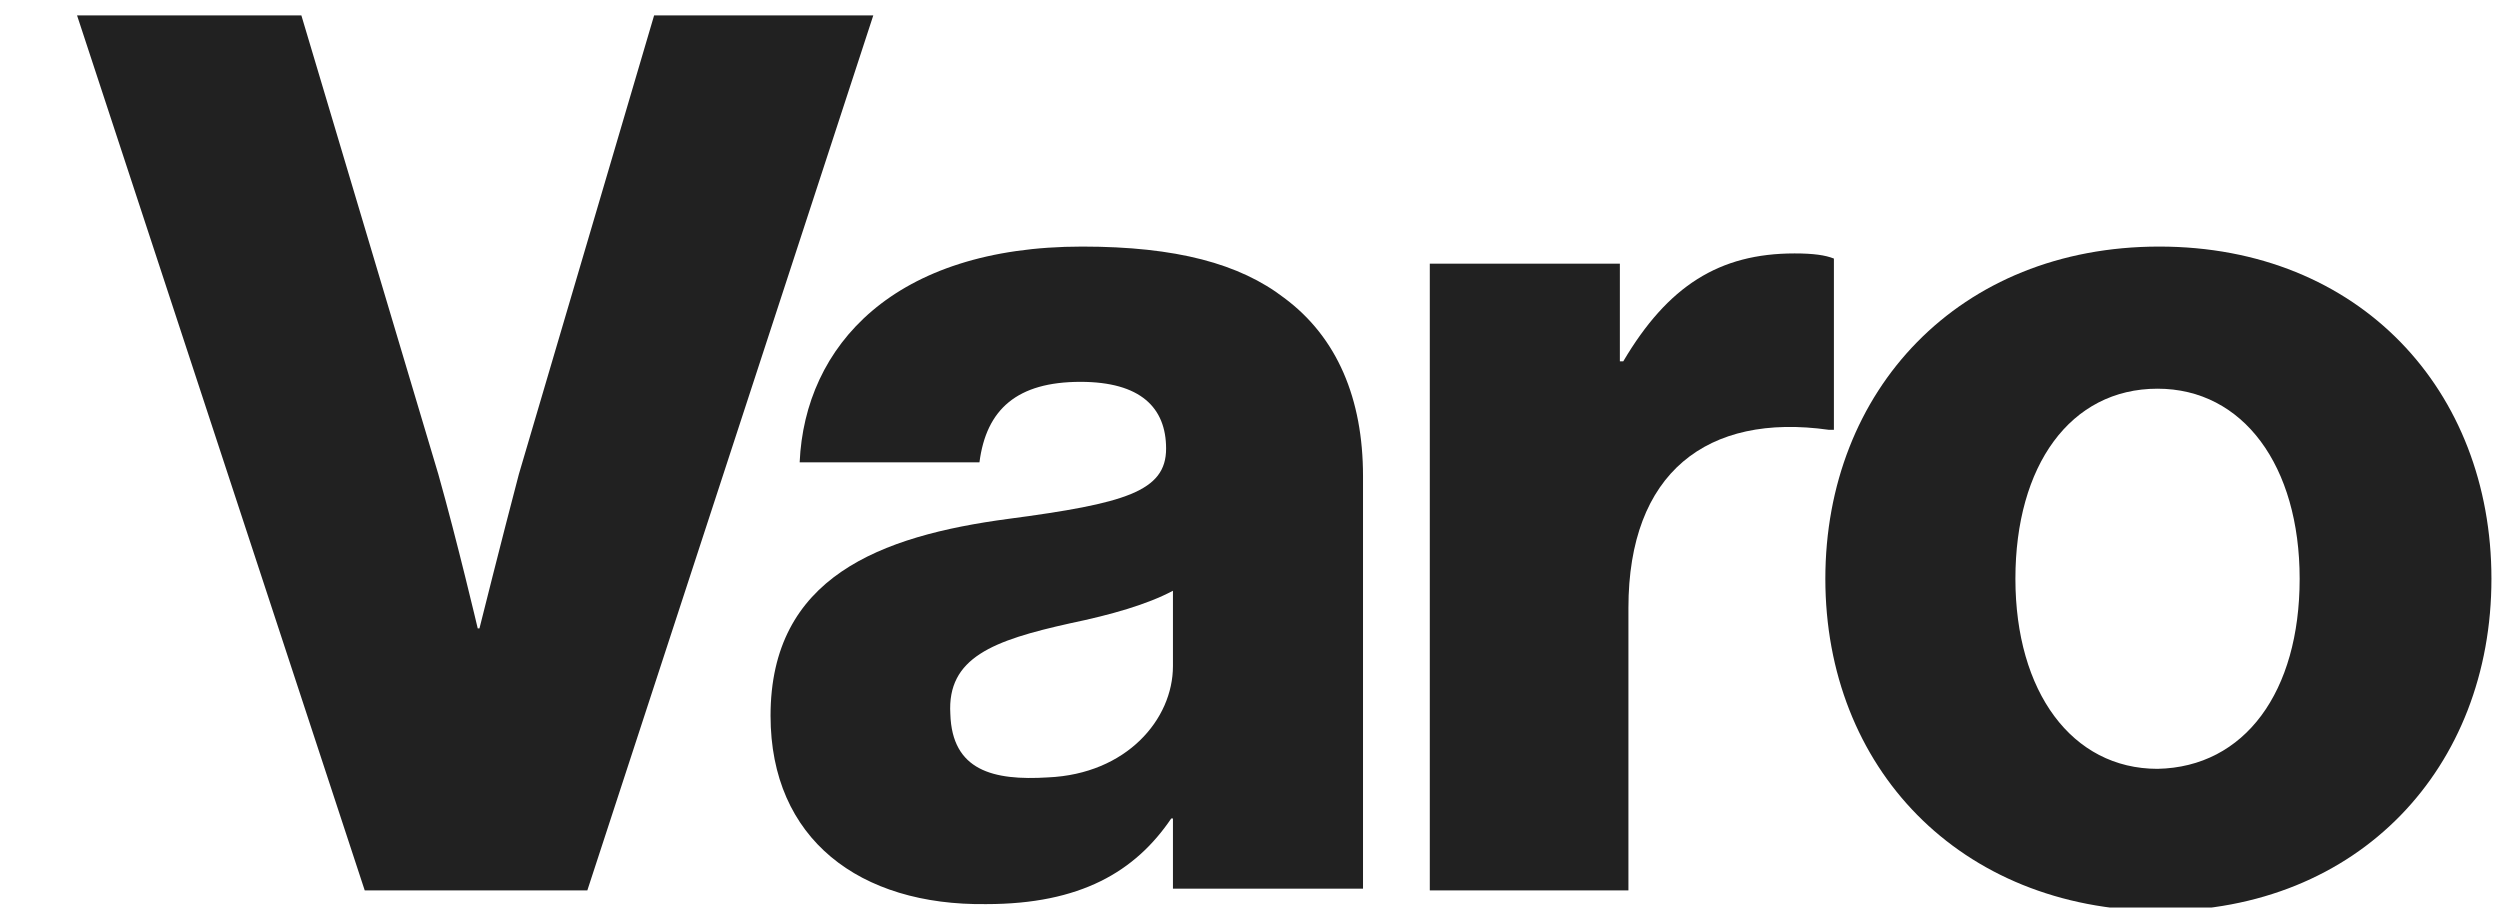 <?xml version="1.0" encoding="utf-8"?>
<!-- Generator: Adobe Illustrator 26.0.2, SVG Export Plug-In . SVG Version: 6.00 Build 0)  -->
<svg version="1.1" id="Layer_1" xmlns="http://www.w3.org/2000/svg" xmlns:xlink="http://www.w3.org/1999/xlink" x="0px" y="0px"
	 viewBox="0 0 146 53" style="enable-background:new 0 0 146 53;" xml:space="preserve">
<style type="text/css">
	.st0{fill:#212121;}
</style>
<path class="st0" d="M4.5,0.9h13.1l8,26.8c1.1,3.9,2.3,9,2.3,9H28c0,0,1.3-5.2,2.3-9l7.9-26.8H51L34.3,52h-13L4.5,0.9z"/>
<path class="st0" d="M45,41.8c0-8.1,6.4-10.5,13.9-11.5c6.8-0.9,9.2-1.6,9.2-4.1c0-2.4-1.5-3.9-5-3.9c-3.7,0-5.5,1.6-5.9,4.7H46.7
	c0.3-6.8,5.5-12.6,16.5-12.6c5.5,0,9.2,1,11.8,3c3.1,2.3,4.6,5.9,4.6,10.4l0,24.1H68.5l0-4.1h-0.1c-2.1,3.1-5.3,5-10.8,5
	C50.2,52.9,45,49,45,41.8z M68.5,38.9v-4.4c-1.5,0.8-3.6,1.4-6,1.9c-4.5,1-7.2,2-7,5.3c0.1,3.3,2.5,3.9,5.7,3.7
	C65.8,45.2,68.5,42,68.5,38.9L68.5,38.9z"/>
<path class="st0" d="M83.5,15.4h11.1v5.7h0.2c2.6-4.4,5.6-6.3,10-6.3c1.1,0,1.8,0.1,2.3,0.3v10h-0.3c-7.1-1-11.7,2.5-11.7,10.4V52
	H83.5V15.4z"/>
<path class="st0" d="M106.6,33.8c0-11,7.8-19.4,19.5-19.4c11.7,0,19.4,8.4,19.4,19.4c0,11-7.7,19.4-19.4,19.4
	C114.4,53.1,106.6,44.8,106.6,33.8z M134.3,33.8c0-6.6-3.3-11.1-8.3-11.1c-5.1,0-8.3,4.5-8.3,11.1c0,6.6,3.3,11.1,8.3,11.1
	C131.1,44.8,134.3,40.4,134.3,33.8L134.3,33.8z"/>
</svg>
